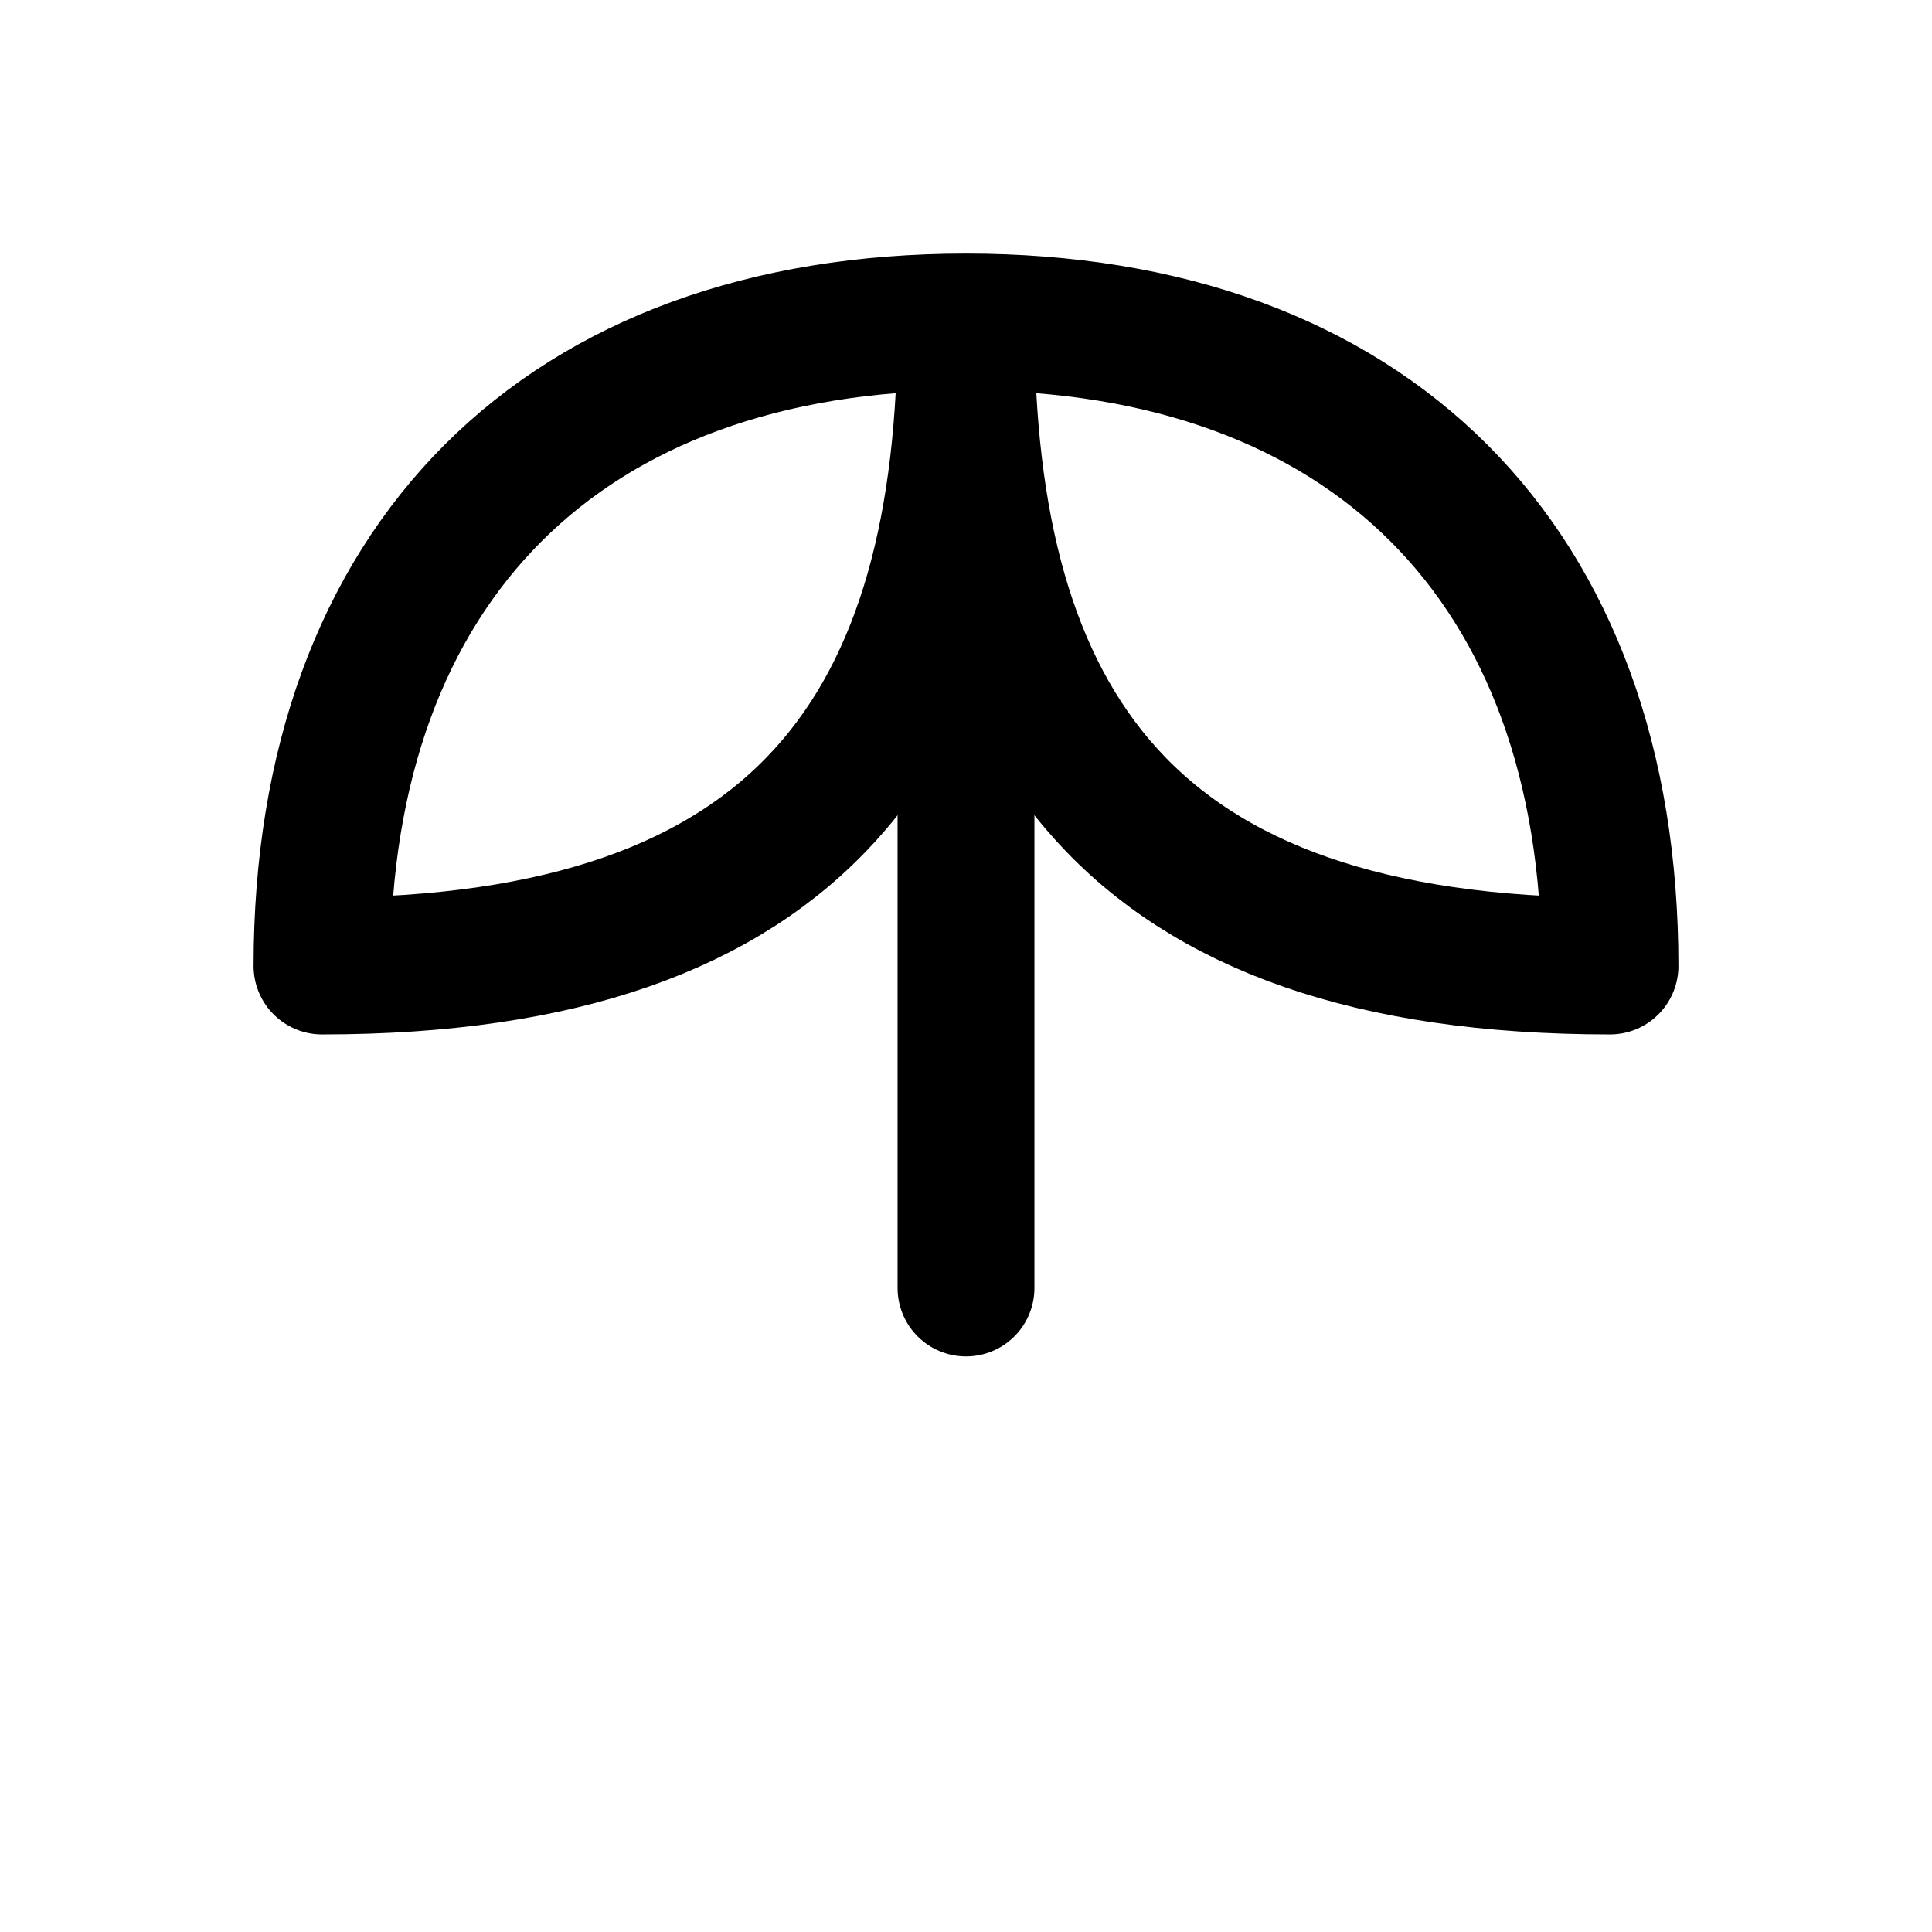 <svg aria-label="Myrcène" role="img" viewBox="0 0 24 24" height="96" width="96" xmlns="http://www.w3.org/2000/svg">
  <title>Myrcène</title>
  <g stroke-linejoin="round" stroke-linecap="round" stroke-width="1.7" stroke="currentColor" fill="none"><path d="M12 4c5 0 8 3 8 8-6 0-8-3-8-8zM12 4c-5 0-8 3-8 8 6 0 8-3 8-8z"></path><path d="M12 8v8"></path></g>
</svg>
